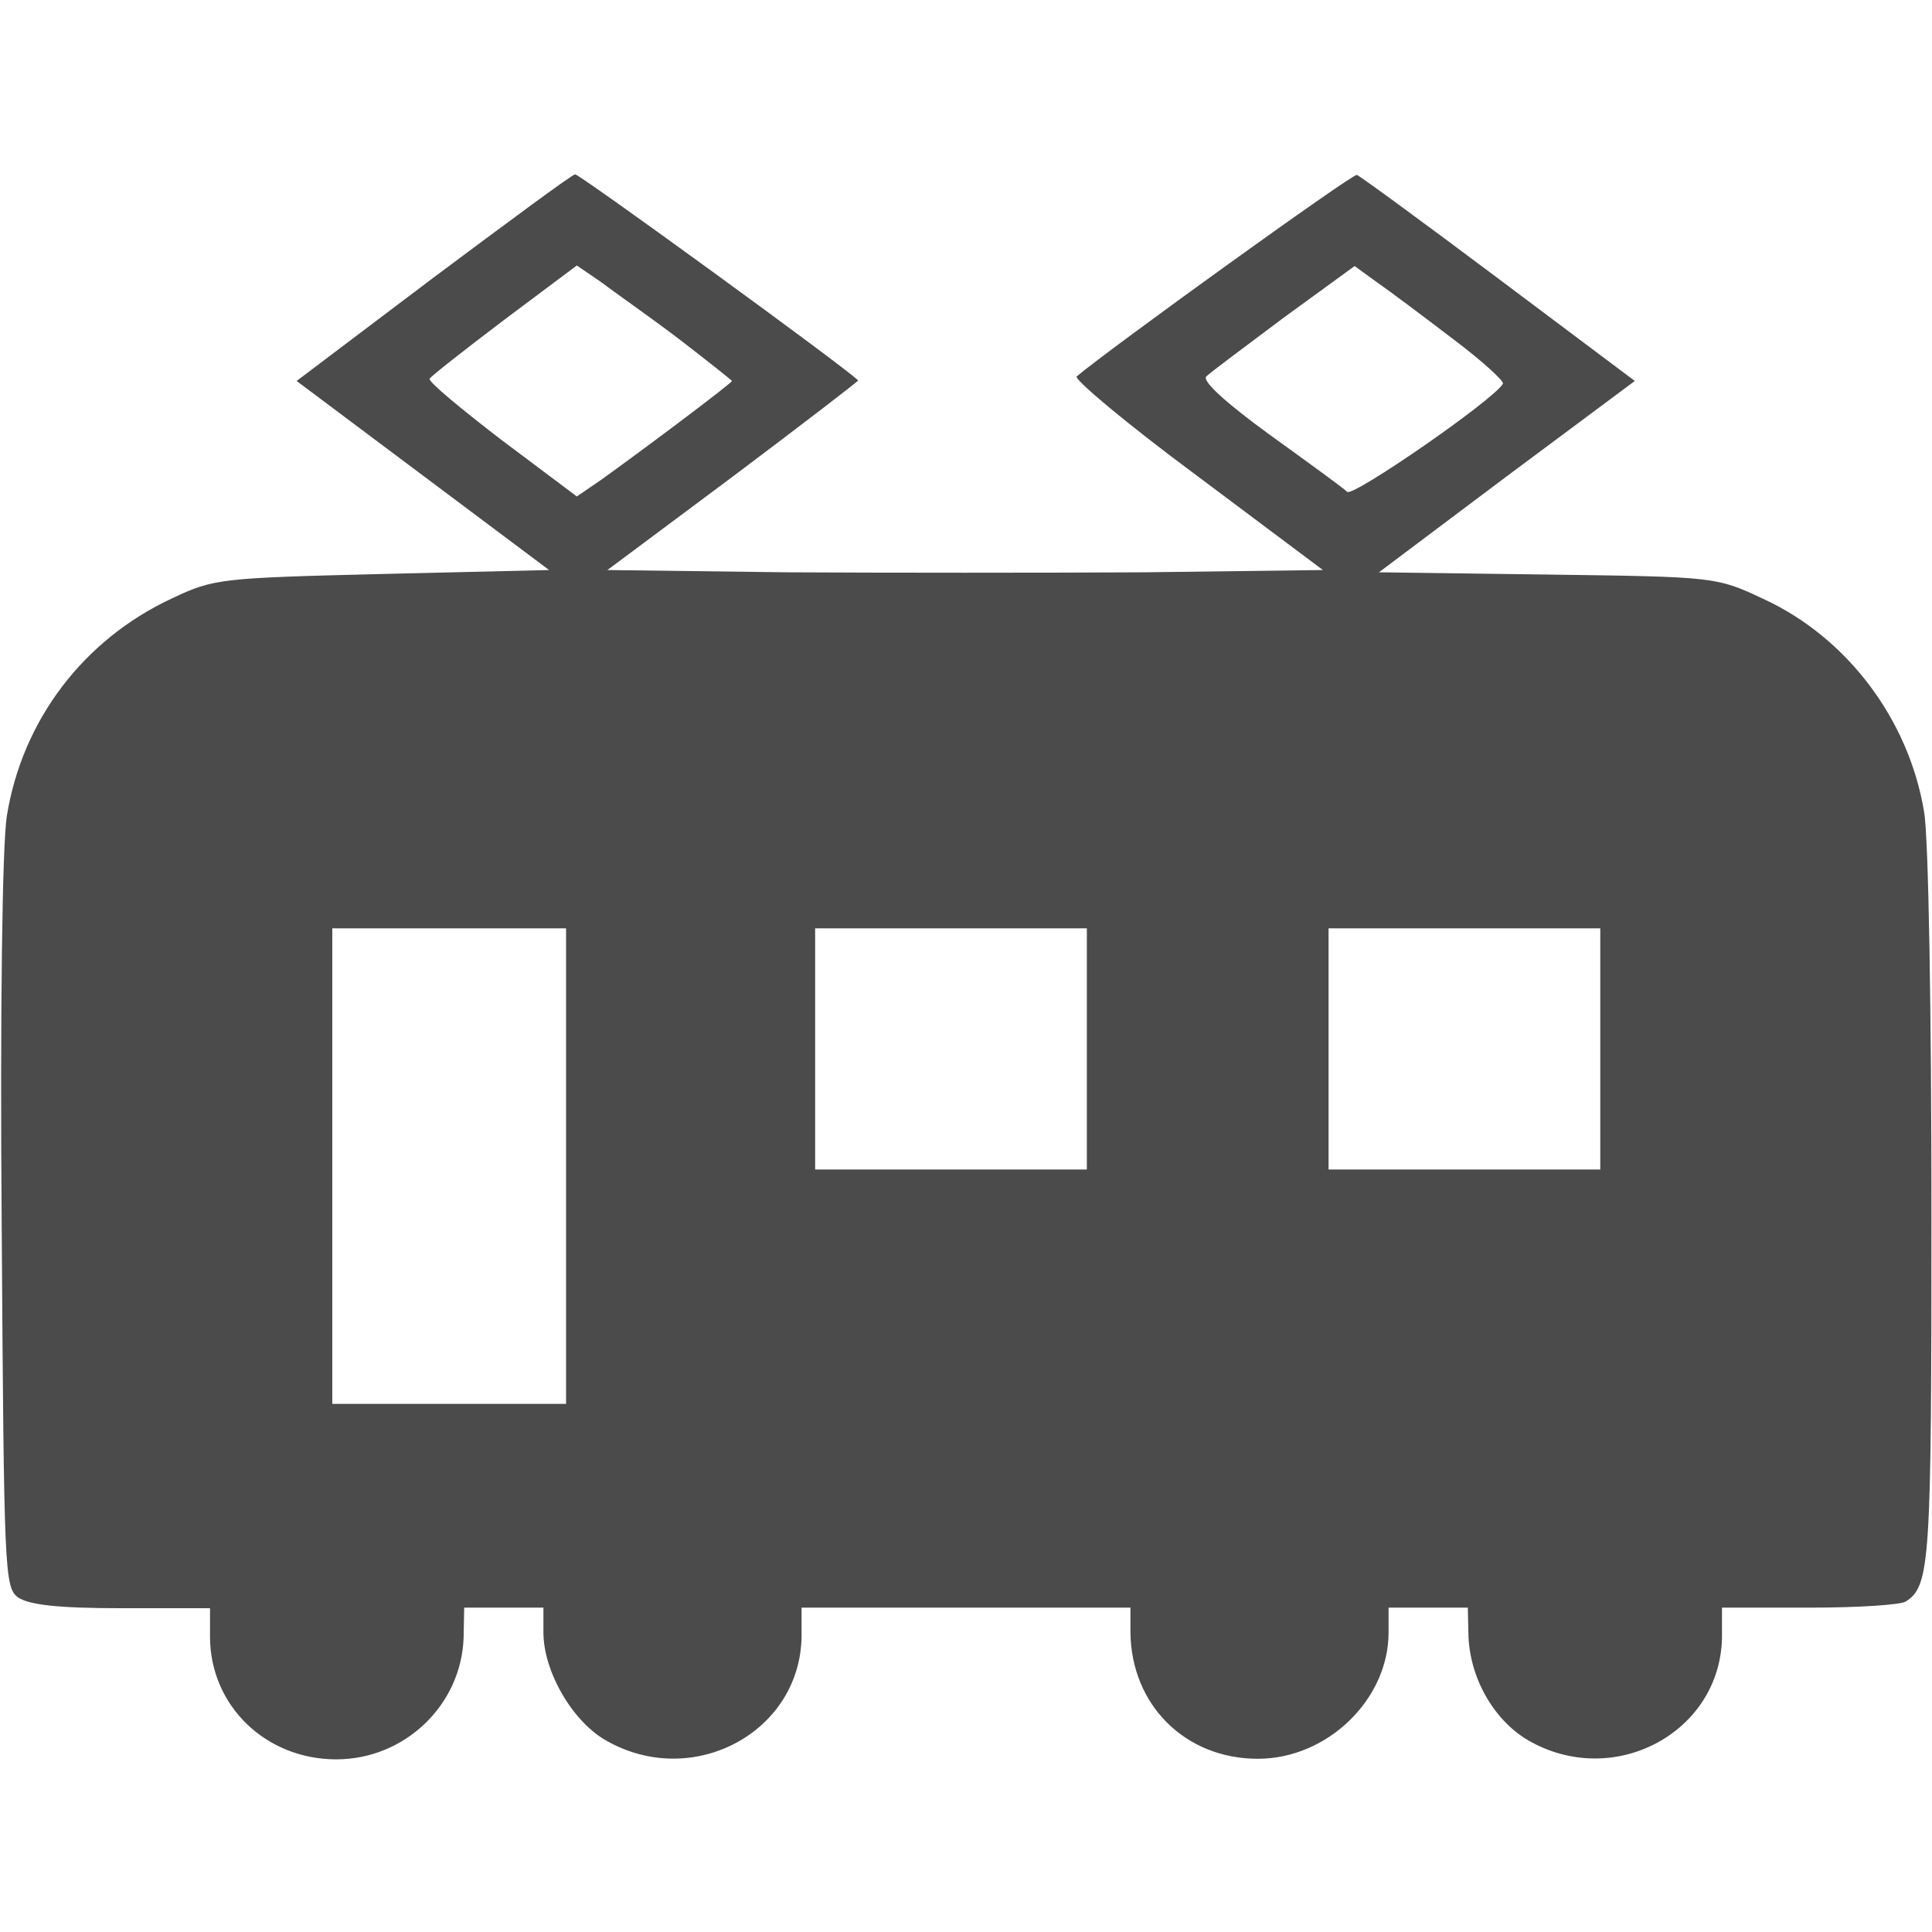 <?xml version="1.0" encoding="utf-8"?>
<!-- Generator: Adobe Illustrator 25.1.0, SVG Export Plug-In . SVG Version: 6.00 Build 0)  -->
<svg version="1.1" id="レイヤー_1" xmlns="http://www.w3.org/2000/svg" xmlns:xlink="http://www.w3.org/1999/xlink" x="0px"
	 y="0px" viewBox="0 0 341.3 341.3" style="enable-background:new 0 0 341.3 341.3;" xml:space="preserve">
<style type="text/css">
	.st0{fill:#4B4B4B;}
</style>
<path class="st0" d="M76.5,49.1L52.4,67.3L74.7,84l22.3,16.7l-29.5,0.7c-28.5,0.7-29.7,0.8-37.1,4.3c-15.7,7.3-26.5,21.6-29.2,38.5
	c-0.8,5.1-1.2,34.7-0.9,72.3c0.4,61.5,0.5,63.9,2.9,65.7c2,1.3,6.9,1.9,18.3,1.9h15.6v5.2c0.1,12.1,9.9,21.5,22.3,21.5
	c12.1,0,22.1-9.6,22.5-21.5L82,284h14v4.4c0,6.9,5.2,15.9,11.3,19.2c15.2,8.5,34-1.6,34.3-18.4V284h58.1v4.3
	c0.1,12.9,9.7,22.4,22.5,22.4c12.3,0,23.1-10.5,23.1-22.3V284h14l0.1,4.5c0.1,7.7,4.4,15.3,10.5,18.9c15.1,8.8,34-1.3,34.3-18.1V284
	h15.6c8.5,0,16.1-0.5,16.9-1.1c4.3-2.8,4.5-6.9,4.5-69.2c0-34.3-0.5-65.9-1.3-70.3c-2.7-16.3-13.6-30.8-28.4-37.6
	c-8.3-3.9-8.4-3.9-38-4.3l-29.9-0.4l22.5-16.9l22.7-16.9l-24-18c-13.2-9.9-24.4-18.1-25.1-18.4c-0.7-0.3-43.7,30.7-49.5,35.6
	c-0.5,0.5,8.9,8.4,21.2,17.5l22.3,16.7l-31.6,0.4c-17.3,0.1-45.9,0.1-63.2,0l-31.6-0.4L129.7,84c12.1-9.1,22-16.7,21.9-16.8
	c-2.8-2.7-49.3-36.5-50-36.4C101.1,30.8,89.9,39.1,76.5,49.1z M119.7,59.7c5.2,4,9.6,7.5,9.6,7.6c0,0.4-16.7,12.9-23.3,17.6
	l-4.1,2.8l-13.2-9.9c-7.3-5.6-13.1-10.4-12.8-10.9c0.3-0.5,6.3-5.2,13.3-10.5l12.7-9.5l4.1,2.8C108.1,51.3,114.4,55.7,119.7,59.7z
	 M256.7,59.9c5.2,3.9,9.1,7.5,8.8,7.9c-1.7,2.9-26.3,19.9-27.5,19.1c-0.7-0.7-6.9-5.2-13.7-10.1c-7.7-5.6-12-9.5-11.2-10.3
	c0.7-0.7,6.9-5.3,13.7-10.4l12.5-9.1l4,2.9C245.6,51.5,251.6,56,256.7,59.9z M100,206v42H58.7v-84H100V206z M192,185.3v21.3h-48V164
	h48V185.3z M282.7,185.3v21.3h-48V164h48V185.3z"/>
</svg>
